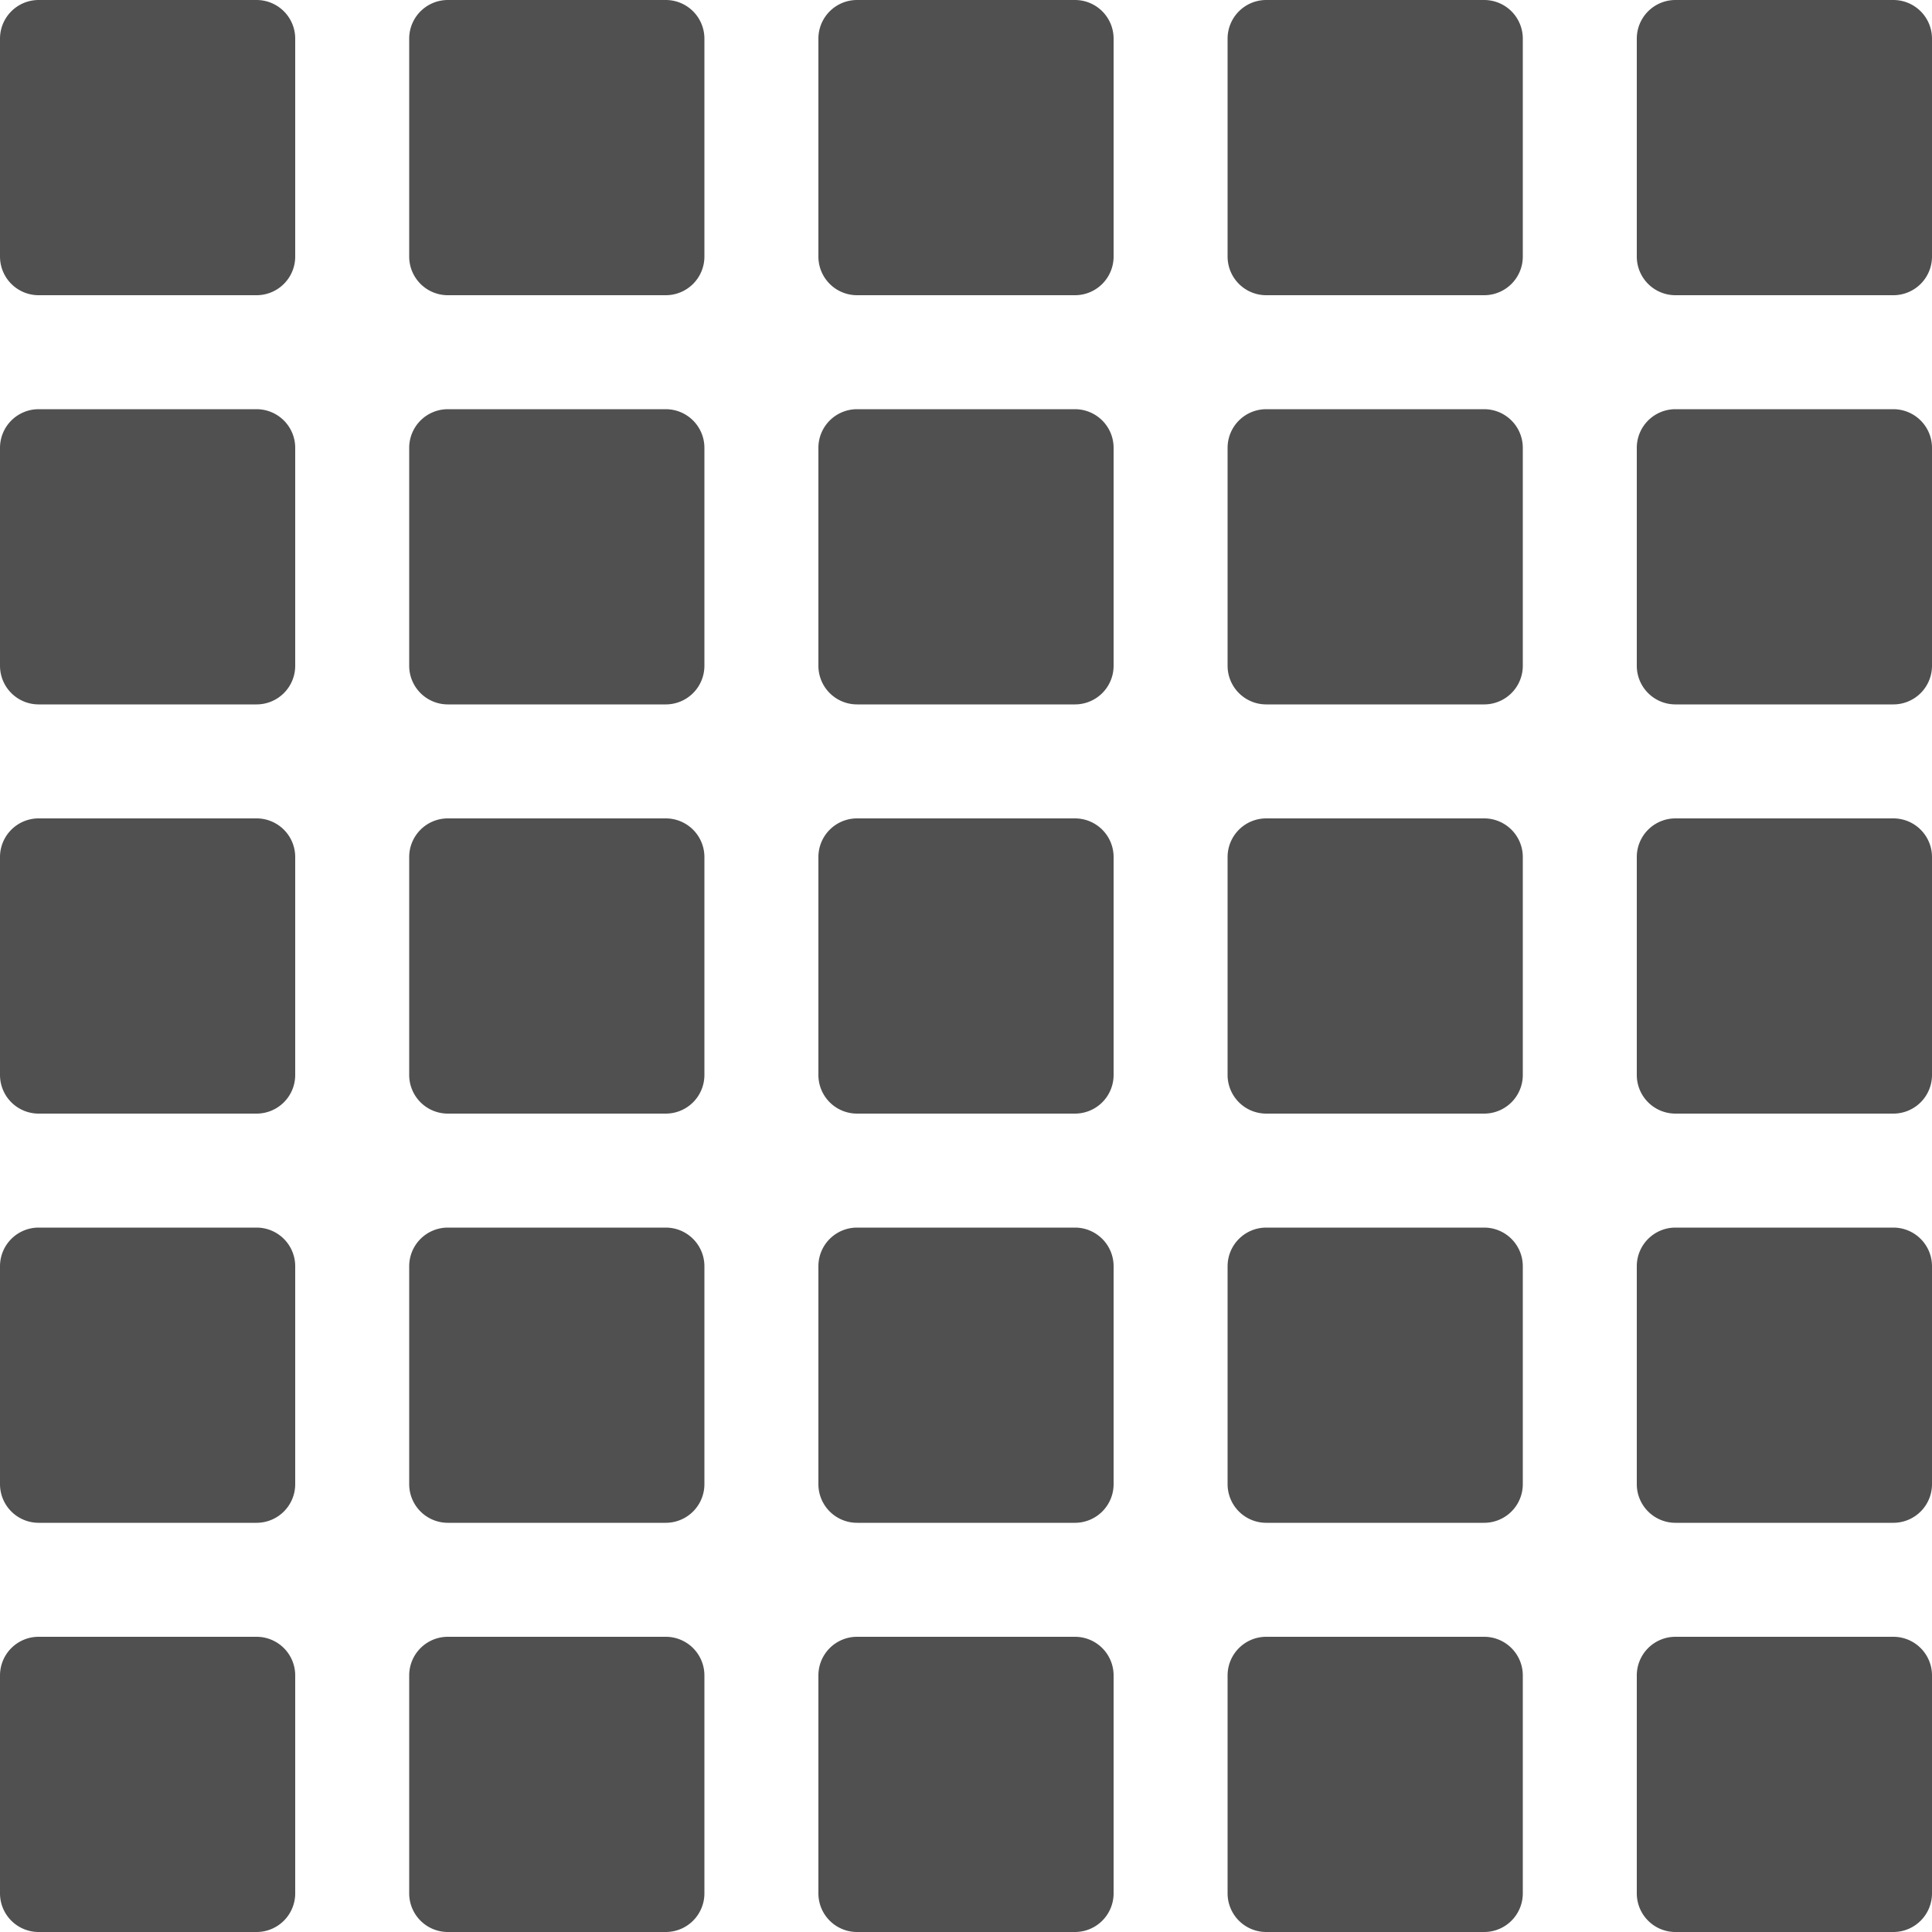 <svg id="Layer_1" data-name="Layer 1" xmlns="http://www.w3.org/2000/svg" viewBox="0 0 50 50"><defs><style>.cls-1{fill:#505050;}</style></defs><path class="cls-1" d="M11.59,0h5.64a1,1,0,0,1,1,1V6.64a1,1,0,0,1-1,1H11.59a1,1,0,0,1-1-1V1A1,1,0,0,1,11.59,0Z"/><path class="cls-1" d="M32.77,31.77h5.64a1,1,0,0,1,1,1v5.64a1,1,0,0,1-1,1H32.77a1,1,0,0,1-1-1V32.77A1,1,0,0,1,32.77,31.77Z"/><path class="cls-1" d="M22.18,42.36h5.64a1,1,0,0,1,1,1V49a1,1,0,0,1-1,1H22.18a1,1,0,0,1-1-1V43.36A1,1,0,0,1,22.18,42.36Z"/><path class="cls-1" d="M11.59,10.59h5.64a1,1,0,0,1,1,1v5.64a1,1,0,0,1-1,1H11.59a1,1,0,0,1-1-1V11.59A1,1,0,0,1,11.59,10.59Z"/><path class="cls-1" d="M22.18,10.59h5.64a1,1,0,0,1,1,1v5.64a1,1,0,0,1-1,1H22.18a1,1,0,0,1-1-1V11.59A1,1,0,0,1,22.18,10.59Z"/><path class="cls-1" d="M22.18,21.18h5.64a1,1,0,0,1,1,1v5.64a1,1,0,0,1-1,1H22.18a1,1,0,0,1-1-1V22.18A1,1,0,0,1,22.18,21.18Z"/><path class="cls-1" d="M22.18,0h5.64a1,1,0,0,1,1,1V6.64a1,1,0,0,1-1,1H22.18a1,1,0,0,1-1-1V1A1,1,0,0,1,22.18,0Z"/><path class="cls-1" d="M11.59,21.18h5.64a1,1,0,0,1,1,1v5.64a1,1,0,0,1-1,1H11.59a1,1,0,0,1-1-1V22.18A1,1,0,0,1,11.59,21.18Z"/><path class="cls-1" d="M22.18,31.77h5.64a1,1,0,0,1,1,1v5.64a1,1,0,0,1-1,1H22.18a1,1,0,0,1-1-1V32.77A1,1,0,0,1,22.18,31.77Z"/><path class="cls-1" d="M11.59,31.77h5.64a1,1,0,0,1,1,1v5.64a1,1,0,0,1-1,1H11.59a1,1,0,0,1-1-1V32.77A1,1,0,0,1,11.59,31.77Z"/><path class="cls-1" d="M1,21.18H6.64a1,1,0,0,1,1,1v5.64a1,1,0,0,1-1,1H1a1,1,0,0,1-1-1V22.18A1,1,0,0,1,1,21.18Z"/><path class="cls-1" d="M1,42.36H6.64a1,1,0,0,1,1,1V49a1,1,0,0,1-1,1H1a1,1,0,0,1-1-1V43.36A1,1,0,0,1,1,42.36Z"/><path class="cls-1" d="M1,31.77H6.64a1,1,0,0,1,1,1v5.64a1,1,0,0,1-1,1H1a1,1,0,0,1-1-1V32.77A1,1,0,0,1,1,31.77Z"/><path class="cls-1" d="M11.59,42.36h5.64a1,1,0,0,1,1,1V49a1,1,0,0,1-1,1H11.59a1,1,0,0,1-1-1V43.36A1,1,0,0,1,11.59,42.36Z"/><path class="cls-1" d="M1,0H6.64a1,1,0,0,1,1,1V6.64a1,1,0,0,1-1,1H1a1,1,0,0,1-1-1V1A1,1,0,0,1,1,0Z"/><path class="cls-1" d="M1,10.59H6.64a1,1,0,0,1,1,1v5.64a1,1,0,0,1-1,1H1a1,1,0,0,1-1-1V11.59A1,1,0,0,1,1,10.59Z"/><path class="cls-1" d="M32.77,42.36h5.64a1,1,0,0,1,1,1V49a1,1,0,0,1-1,1H32.77a1,1,0,0,1-1-1V43.36A1,1,0,0,1,32.77,42.36Z"/><path class="cls-1" d="M32.77,10.59h5.64a1,1,0,0,1,1,1v5.64a1,1,0,0,1-1,1H32.77a1,1,0,0,1-1-1V11.59A1,1,0,0,1,32.77,10.59Z"/><path class="cls-1" d="M32.77,0h5.64a1,1,0,0,1,1,1V6.64a1,1,0,0,1-1,1H32.77a1,1,0,0,1-1-1V1A1,1,0,0,1,32.77,0Z"/><path class="cls-1" d="M43.36,10.59H49a1,1,0,0,1,1,1v5.64a1,1,0,0,1-1,1H43.36a1,1,0,0,1-1-1V11.59A1,1,0,0,1,43.36,10.59Z"/><path class="cls-1" d="M43.36,0H49a1,1,0,0,1,1,1V6.64a1,1,0,0,1-1,1H43.36a1,1,0,0,1-1-1V1A1,1,0,0,1,43.36,0Z"/><path class="cls-1" d="M43.36,31.77H49a1,1,0,0,1,1,1v5.64a1,1,0,0,1-1,1H43.36a1,1,0,0,1-1-1V32.77A1,1,0,0,1,43.36,31.77Z"/><path class="cls-1" d="M43.36,42.36H49a1,1,0,0,1,1,1V49a1,1,0,0,1-1,1H43.36a1,1,0,0,1-1-1V43.36A1,1,0,0,1,43.36,42.36Z"/><path class="cls-1" d="M32.77,21.18h5.64a1,1,0,0,1,1,1v5.64a1,1,0,0,1-1,1H32.77a1,1,0,0,1-1-1V22.18A1,1,0,0,1,32.77,21.18Z"/><path class="cls-1" d="M43.36,21.18H49a1,1,0,0,1,1,1v5.64a1,1,0,0,1-1,1H43.36a1,1,0,0,1-1-1V22.18A1,1,0,0,1,43.36,21.18Z"/></svg>